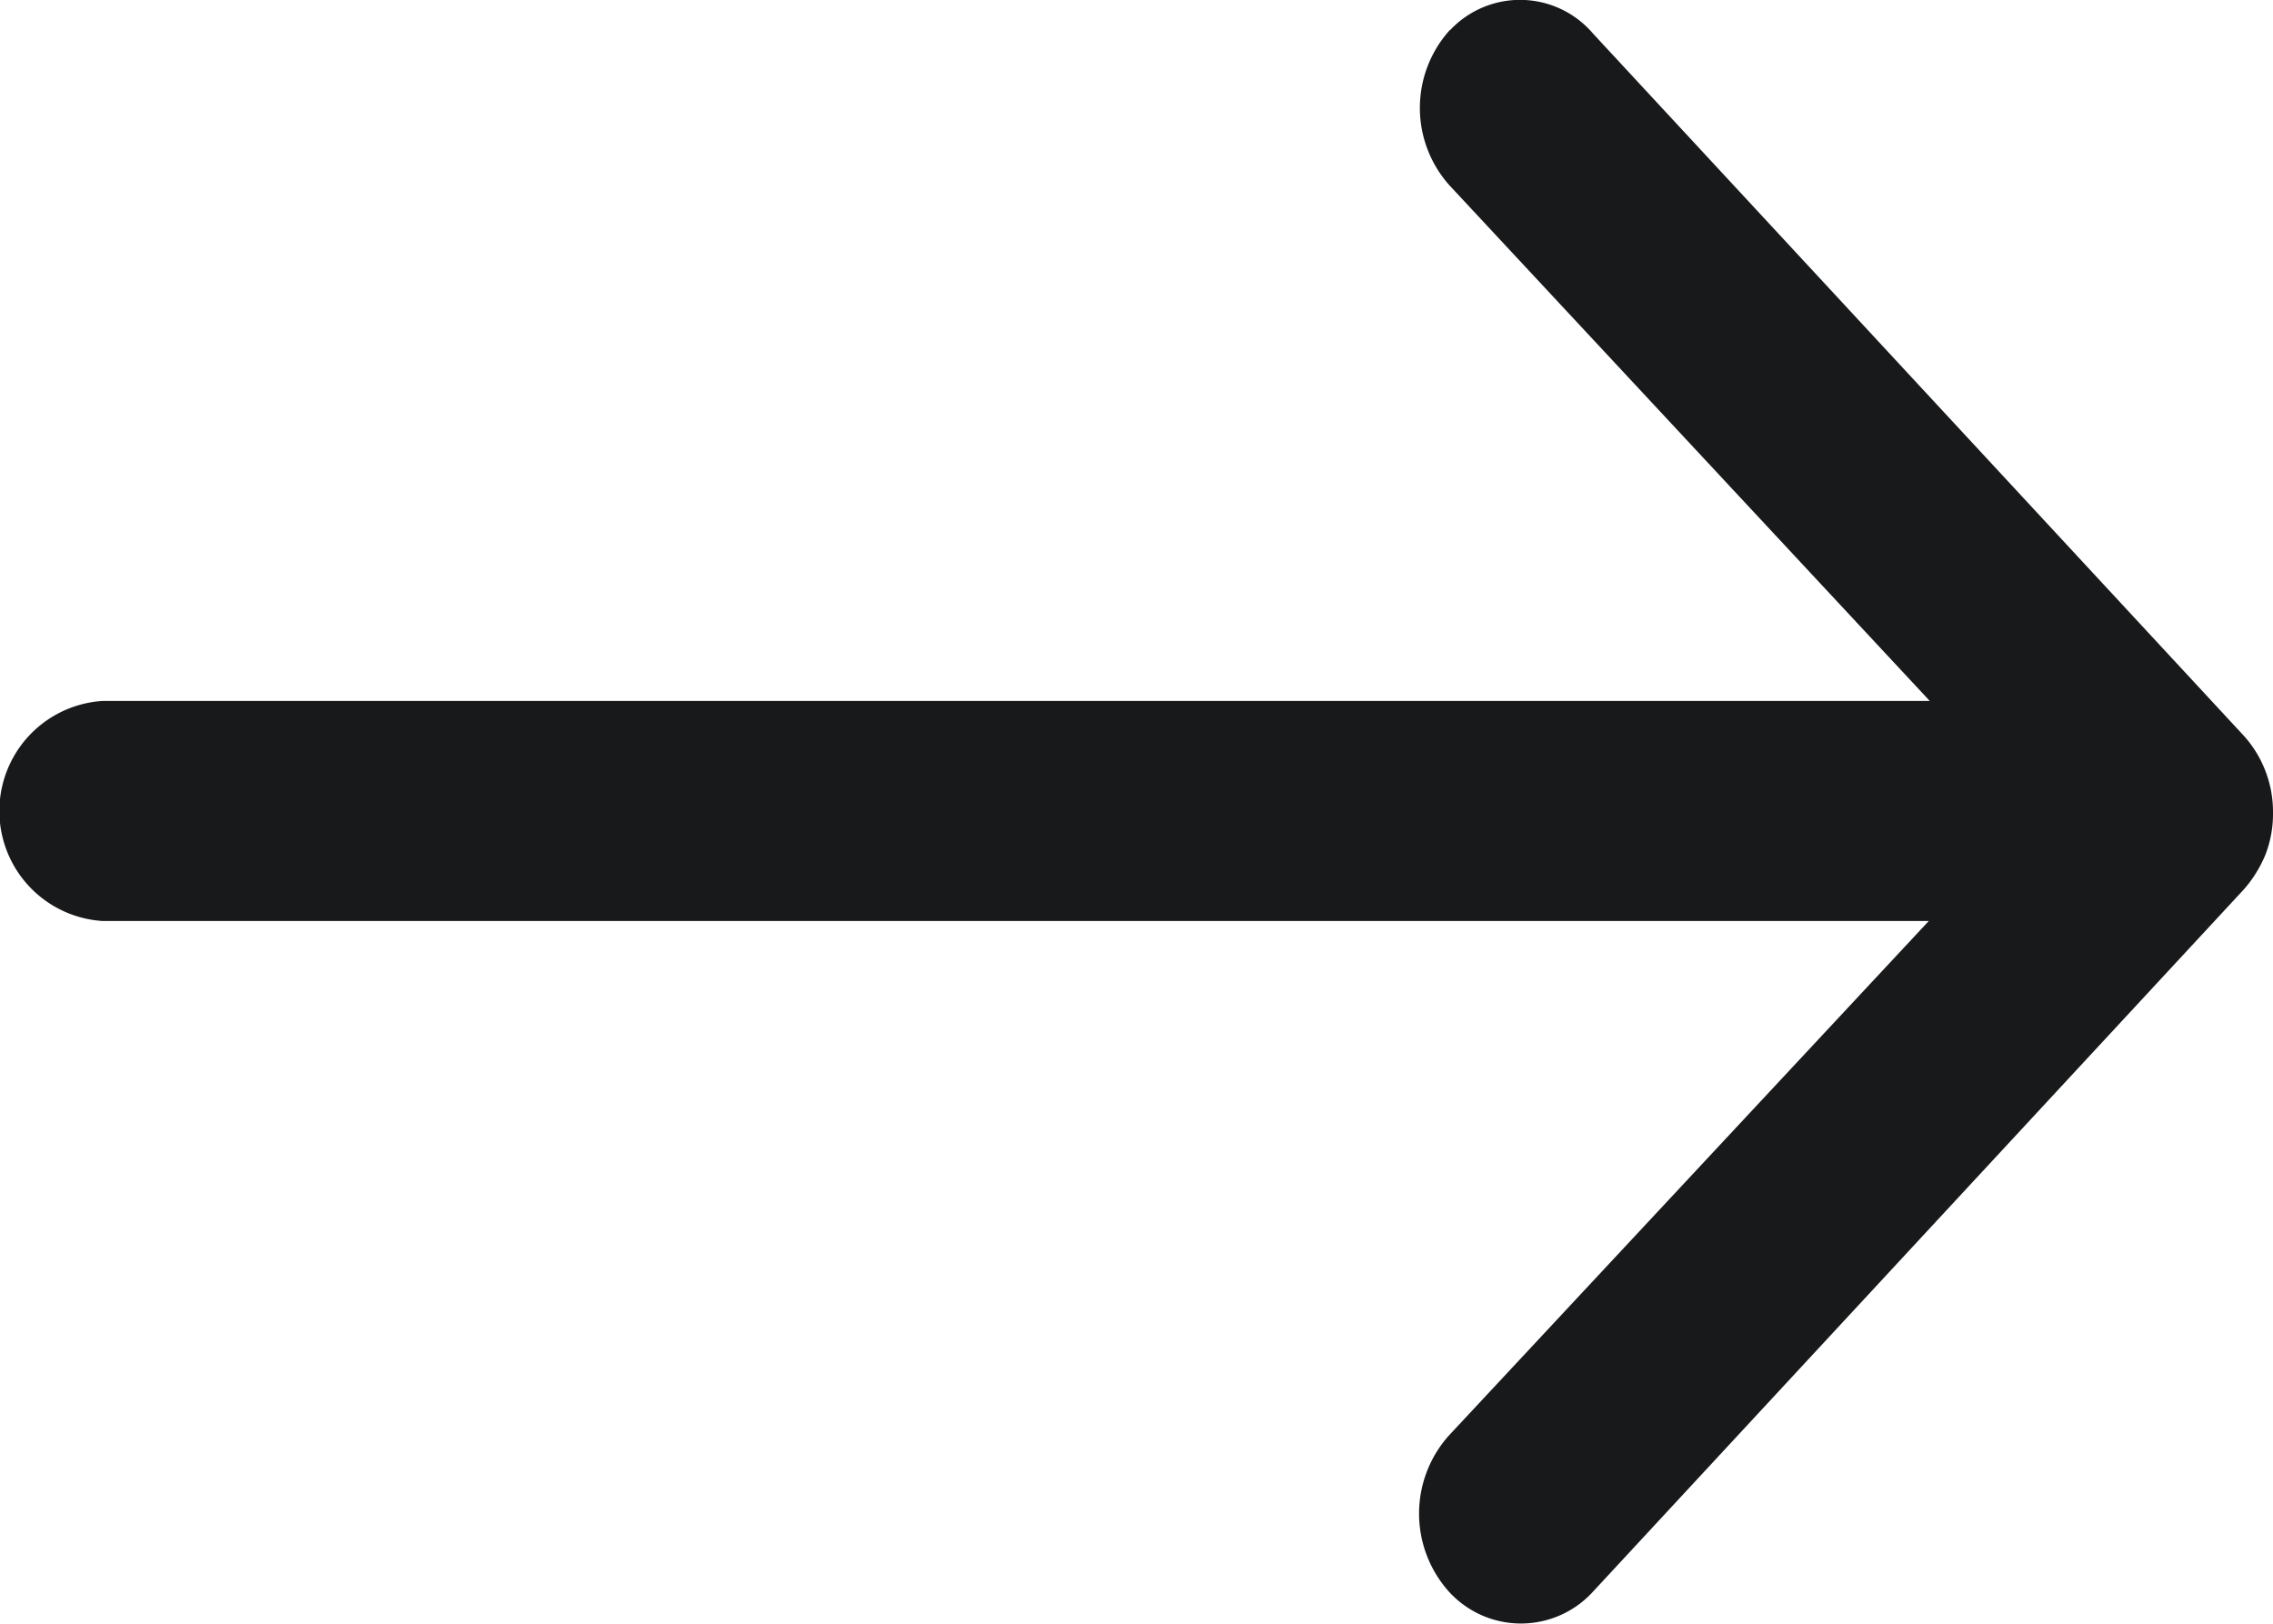 <svg xmlns="http://www.w3.org/2000/svg" width="14" height="10" viewBox="0 0 14 10">
  <path id="ios-arrow-round-forward" d="M16.8,11.443a.715.715,0,0,0,0,.959l2.956,3.173H8.5a.679.679,0,0,0,0,1.355H19.75L16.793,20.1a.721.721,0,0,0,0,.959.6.6,0,0,0,.89,0l4.008-4.324a.769.769,0,0,0,.131-.21.692.692,0,0,0,.048-.26.7.7,0,0,0-.179-.475l-4.008-4.324a.591.591,0,0,0-.88-.024Z" transform="translate(-7.87 -11.258)" fill="#18191a"/>
</svg>
